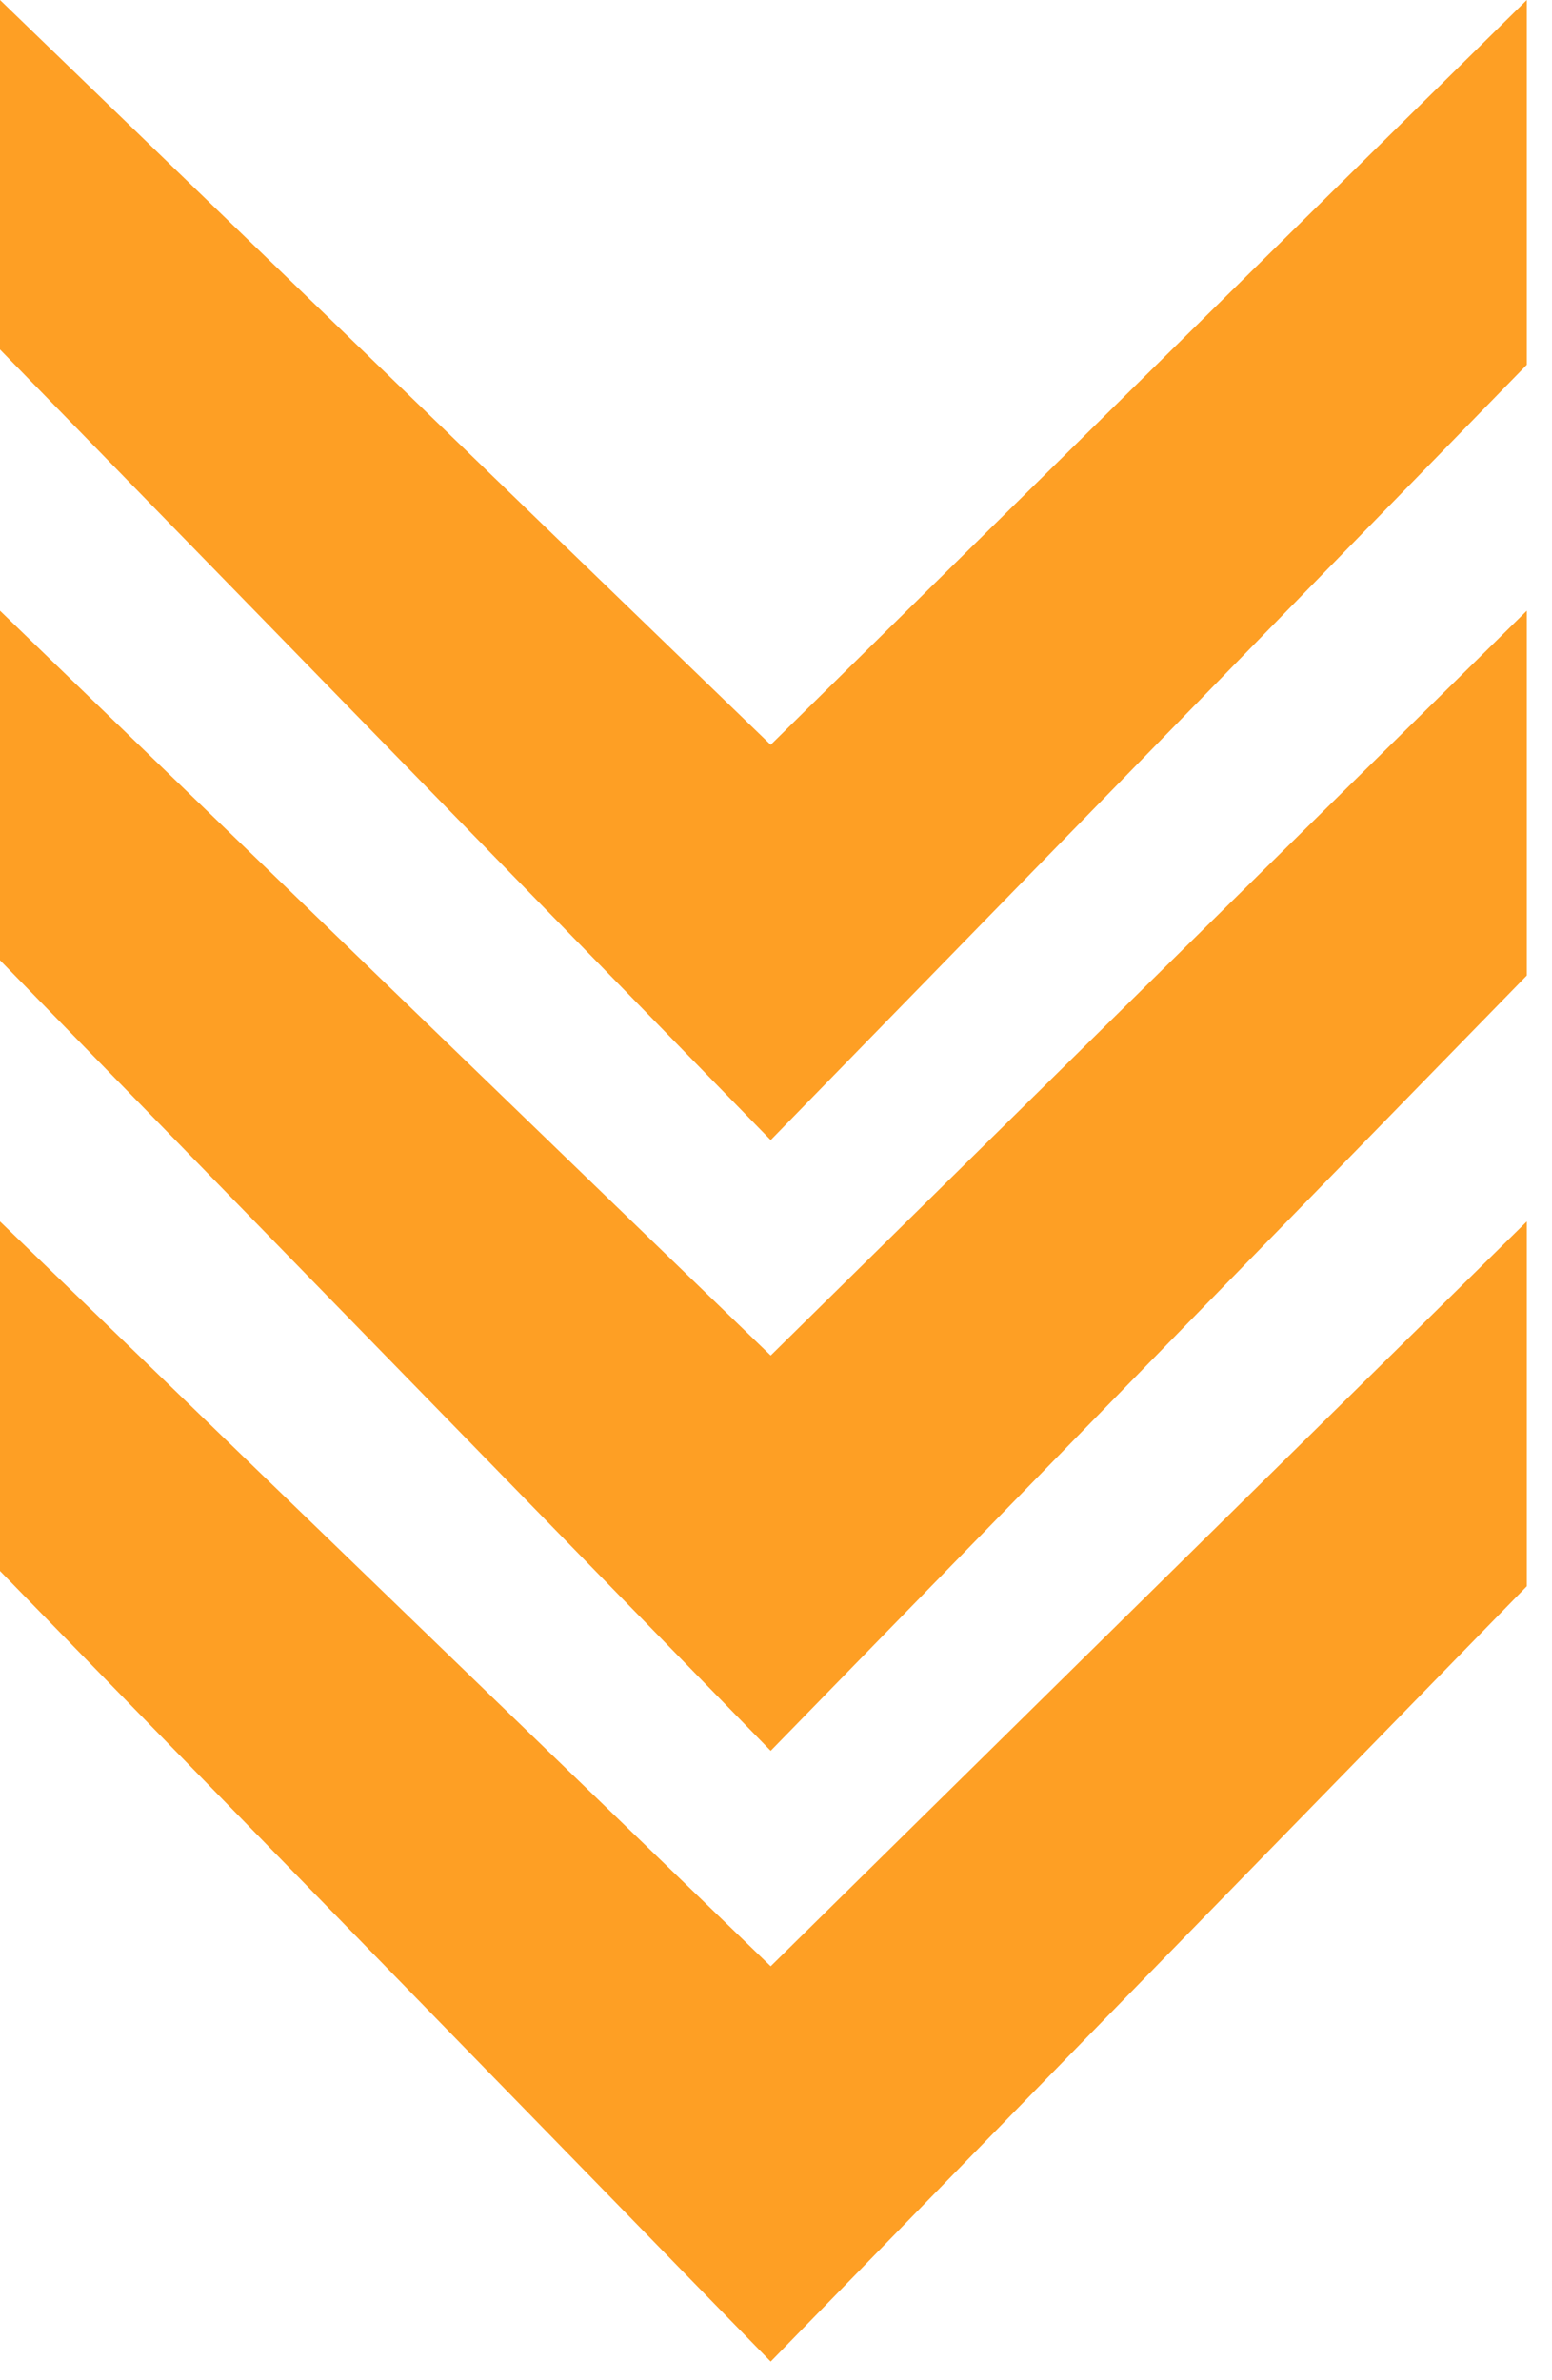<svg width="45" height="69" viewBox="0 0 45 69" fill="none" xmlns="http://www.w3.org/2000/svg">
<path d="M44.27 10.574L44.27 -7.62939e-06L22.346 21.591L-2.12437e-05 -3.75917e-06L-2.03579e-05 10.132L22.346 33.05L44.27 10.574ZM44.27 28.279L44.27 17.704L22.346 39.295L-1.96959e-05 17.704L-1.88101e-05 27.837L22.346 50.754L44.27 28.279ZM22.346 68.459L44.27 45.983L44.27 35.409L22.346 57L-1.81481e-05 35.409L-1.72623e-05 45.541L22.346 68.459Z" fill="#FE9F24"/>
</svg>
